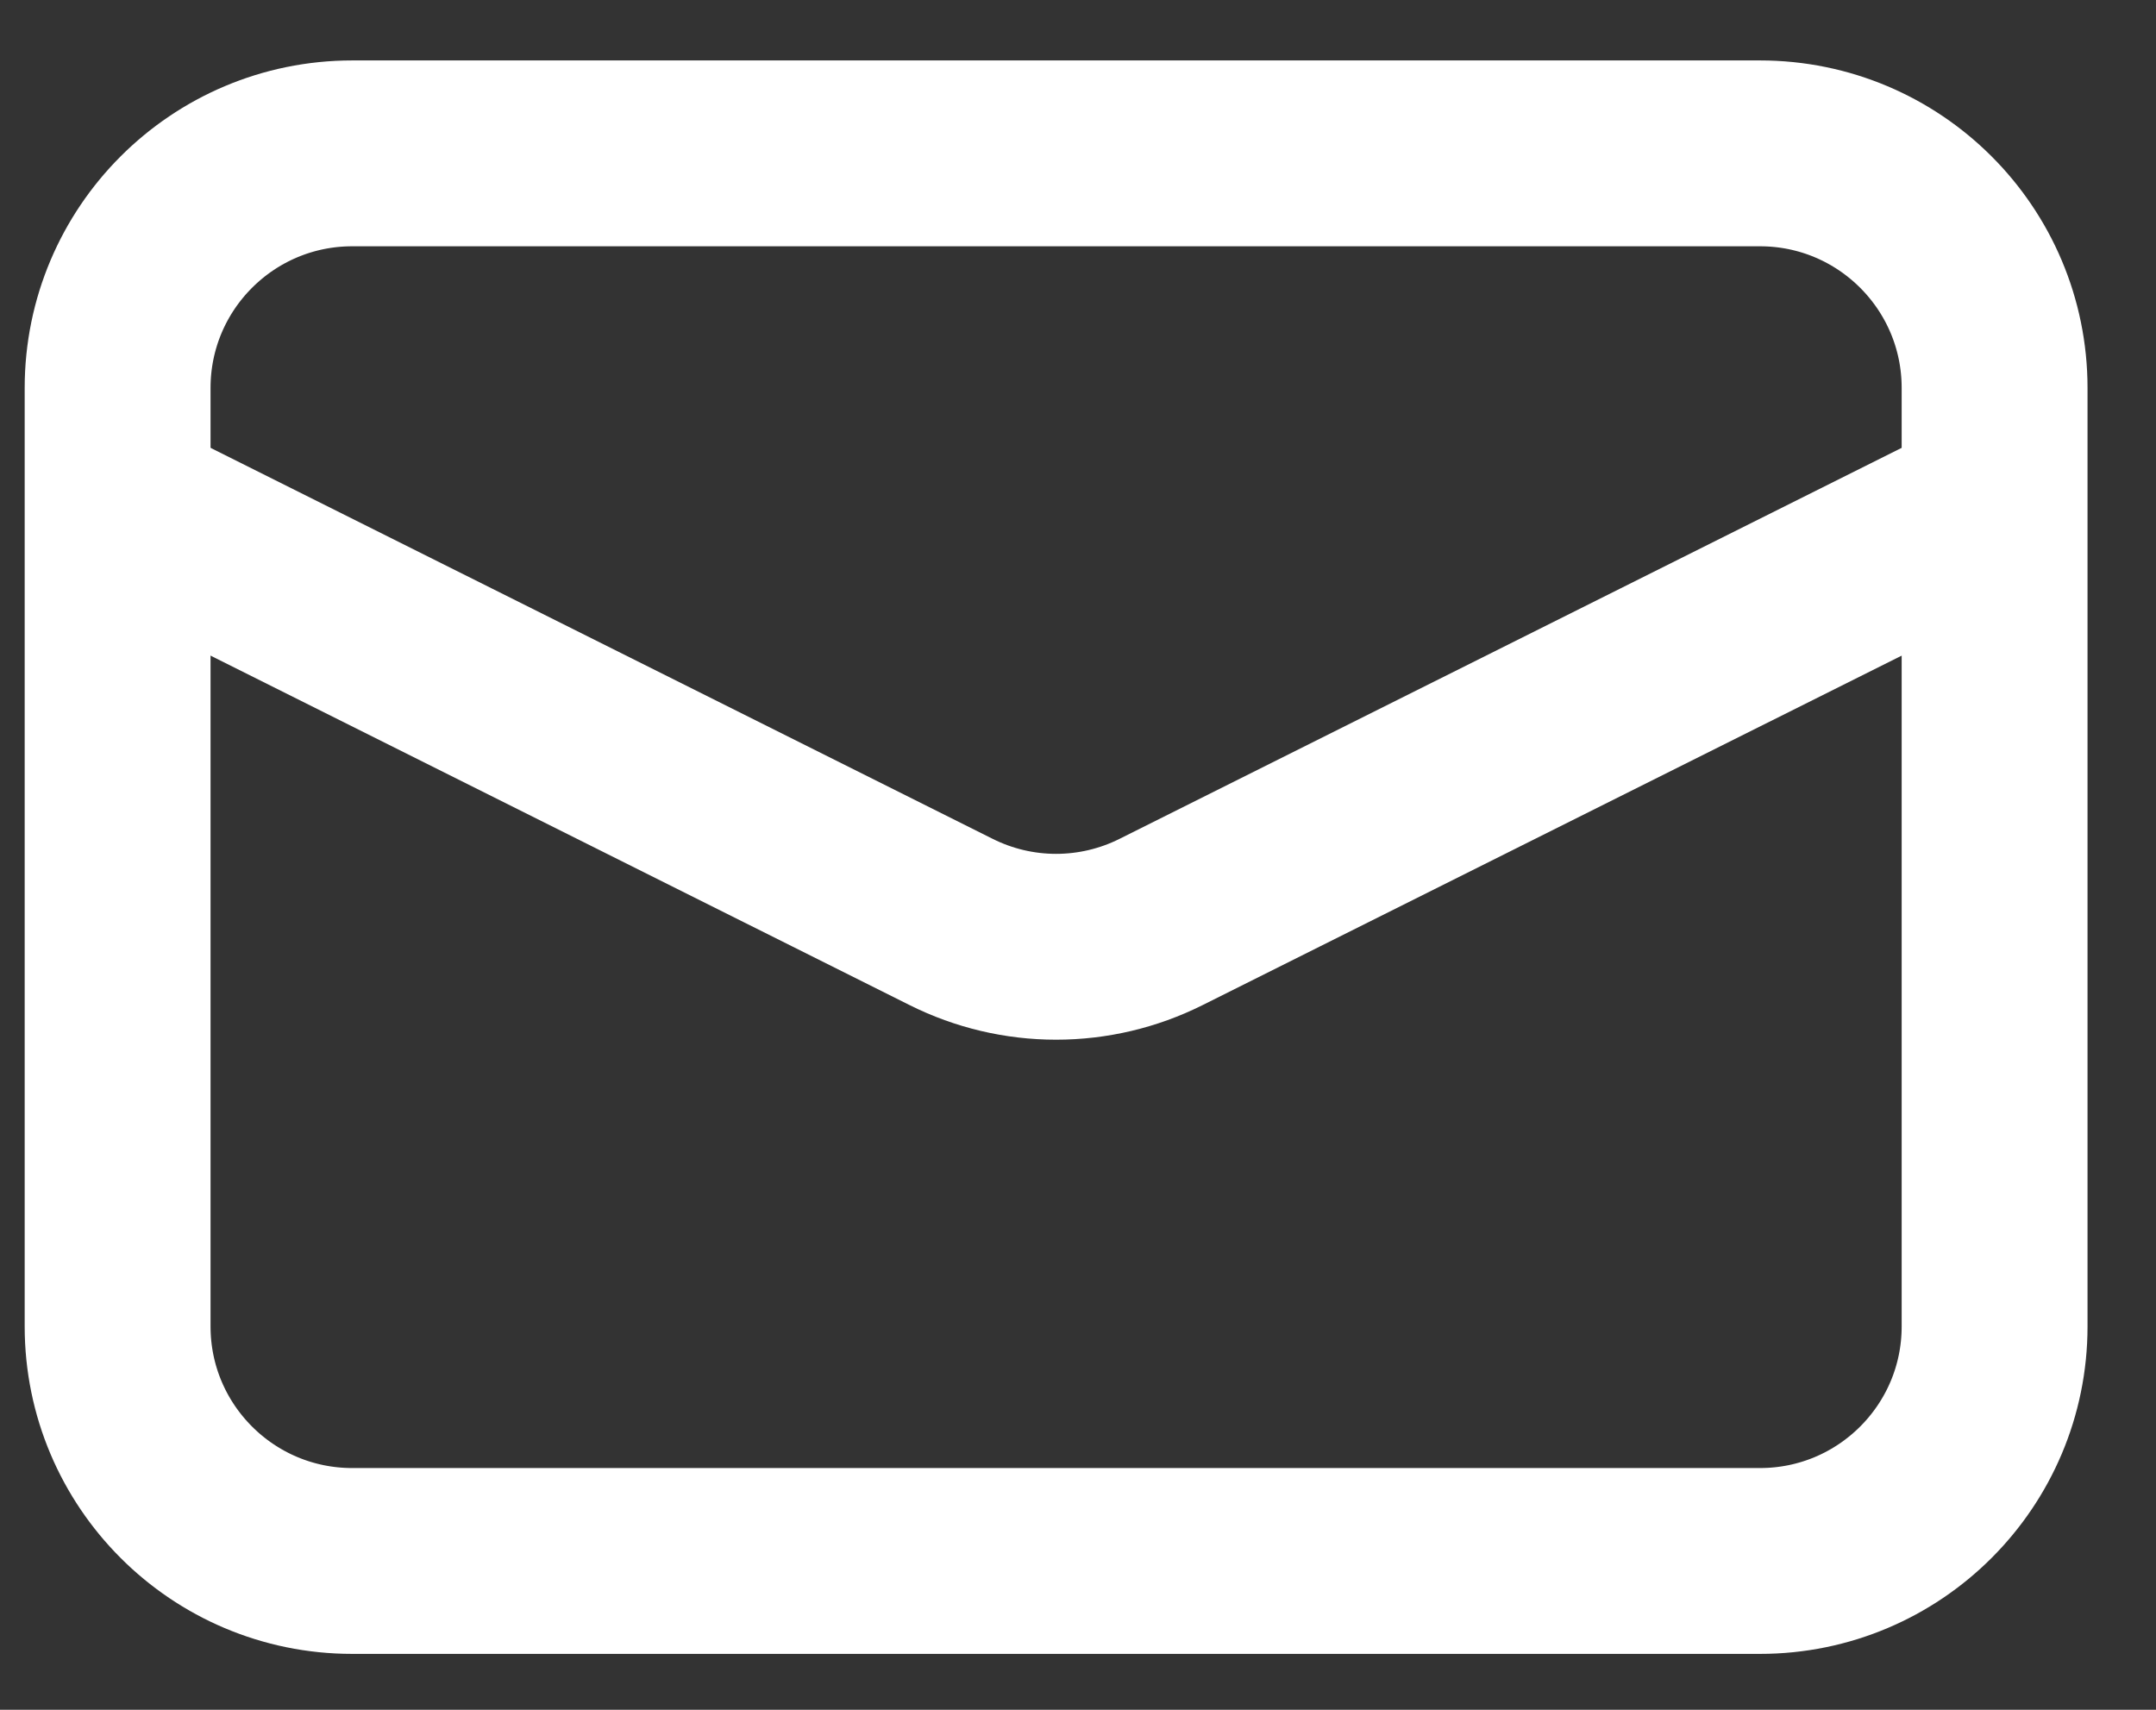 <svg width="29" height="23" viewBox="0 0 29 23" fill="none" xmlns="http://www.w3.org/2000/svg">
<rect x="0" y="0" width="29" height="23" fill="#333333" stroke="none"/>
<g clip-path="url(#clip0_1232_6353)">
<path d="M23.673 2.063H4.738C2.995 2.063 1.582 3.476 1.582 5.219V17.843C1.582 19.585 2.995 20.998 4.738 20.998H23.673C25.416 20.998 26.829 19.585 26.829 17.843V5.219C26.829 3.476 25.416 2.063 23.673 2.063Z" stroke="white" stroke-width="2.5"/>
<path d="M1.582 6.797L12.795 12.403C13.233 12.622 13.716 12.736 14.205 12.736C14.695 12.736 15.178 12.622 15.616 12.403L26.829 6.797" stroke="white" stroke-width="2.5"/>
</g>
<defs>
<clipPath id="clip0_1232_6353">
<rect width="29" height="23" fill="white"/>
</clipPath>
</defs>
</svg>
